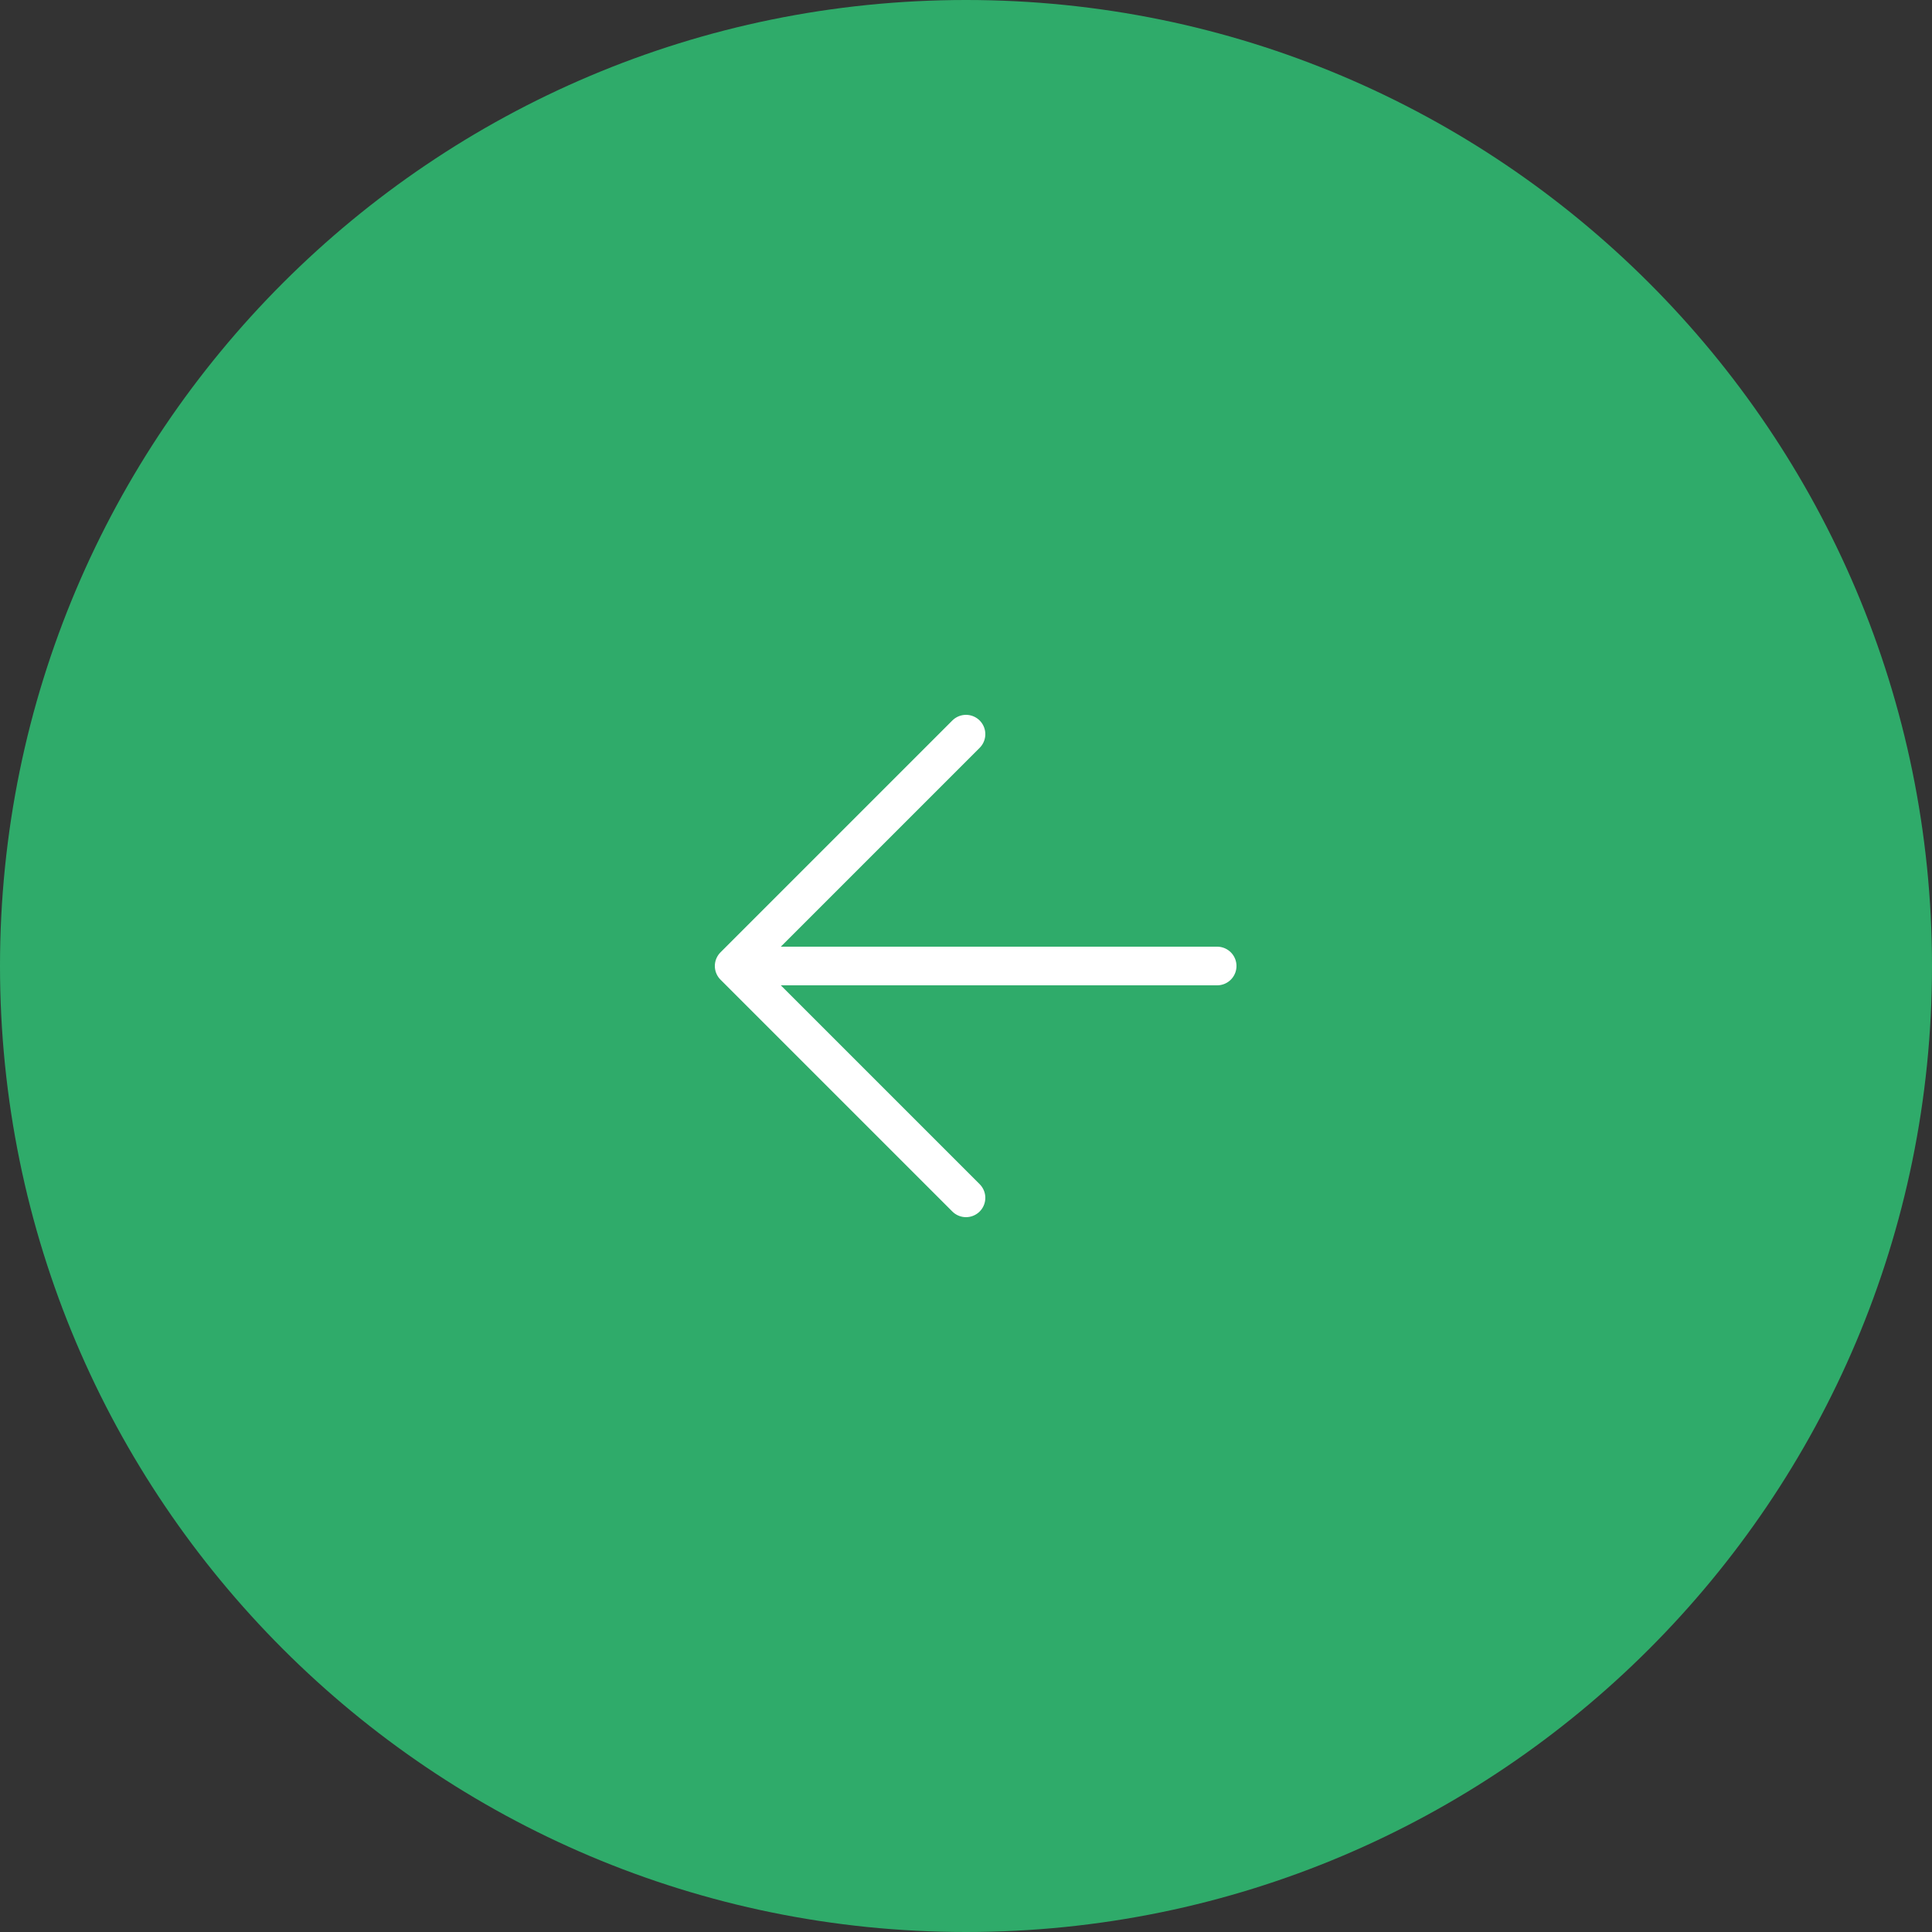 <svg width="50" height="50" viewBox="0 0 50 50" fill="none" xmlns="http://www.w3.org/2000/svg">
<rect x="0" y="0" width="50" height="50" fill="#333333" stroke="none"/>
<path d="M0 25C0 38.807 11.193 50 25 50C38.807 50 50 38.807 50 25C50 11.193 38.807 0 25 0C11.193 0 0 11.193 0 25Z" fill="#2FAB6A"/>
<g clip-path="url(#clip0_652_8957)">
<path d="M25 31L19 25L25 19" stroke="white" stroke-linecap="round" stroke-linejoin="round"/>
<path d="M20 25H31.5" stroke="white" stroke-linecap="round"/>
</g>
<defs>
<clipPath id="clip0_652_8957">
<rect width="14" height="14" fill="white" transform="matrix(-1 0 0 1 32 18)"/>
</clipPath>
</defs>
</svg>
